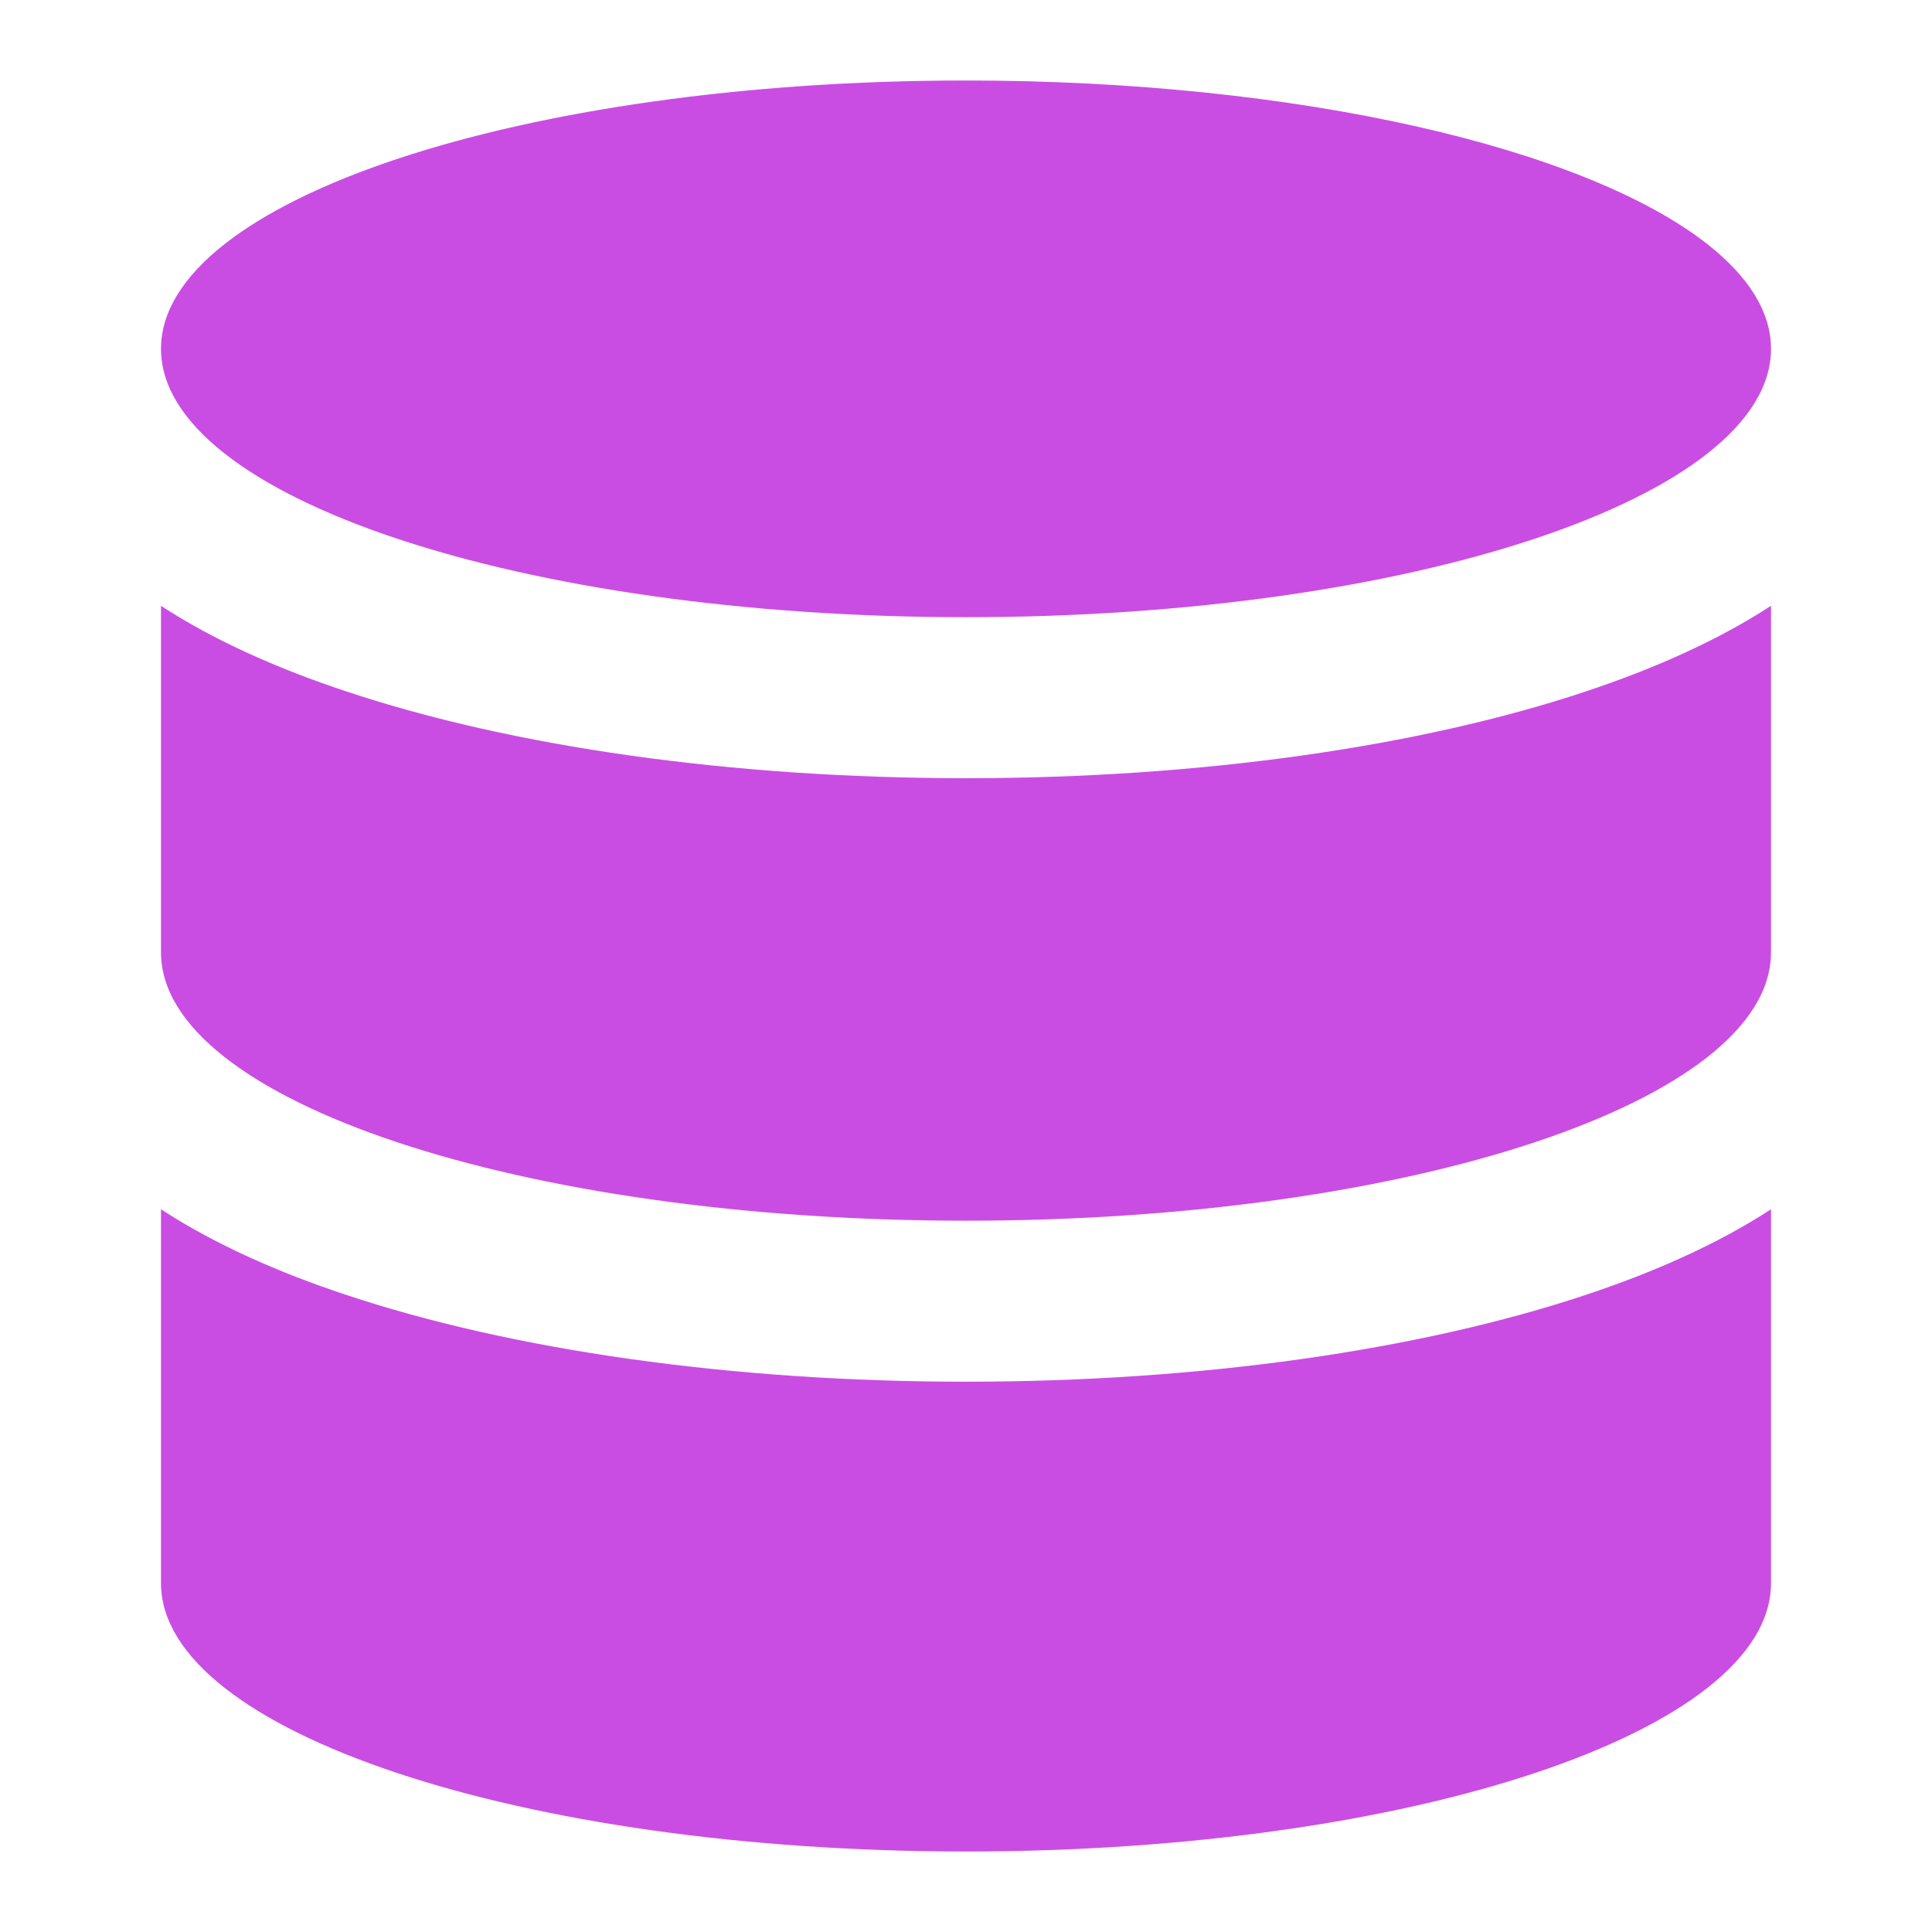 <?xml version="1.0" encoding="UTF-8"?> <svg xmlns="http://www.w3.org/2000/svg" width="24" height="24" viewBox="0 0 24 24" fill="none"><g id="tdesign:data-base-filled"><path id="Vector" d="M19.704 8.588C17.64 9.276 14.917 9.667 12 9.667C9.083 9.667 6.36 9.276 4.296 8.587C3.47 8.313 2.674 7.965 2 7.526V11.831C2 13.672 6.477 15.164 12 15.164C17.523 15.164 22 13.672 22 11.831V7.525C21.326 7.965 20.531 8.312 19.703 8.588" fill="#CA4DE3"></path><path id="Vector_2" d="M22 15.022C21.326 15.461 20.531 15.809 19.703 16.084C17.64 16.772 14.917 17.164 12 17.164C9.083 17.164 6.36 16.772 4.296 16.084C3.47 15.81 2.674 15.462 2 15.022V19.667C2 21.507 6.477 23 12 23C17.523 23 22 21.508 22 19.667V15.022ZM12 7.667C6.477 7.667 2 6.174 2 4.333V4.33C2.005 2.49 6.48 1 12 1C16.142 1 19.696 1.84 21.214 3.036C21.72 3.435 22 3.873 22 4.333C22 6.174 17.523 7.667 12 7.667Z" fill="#CA4DE3"></path></g></svg> 